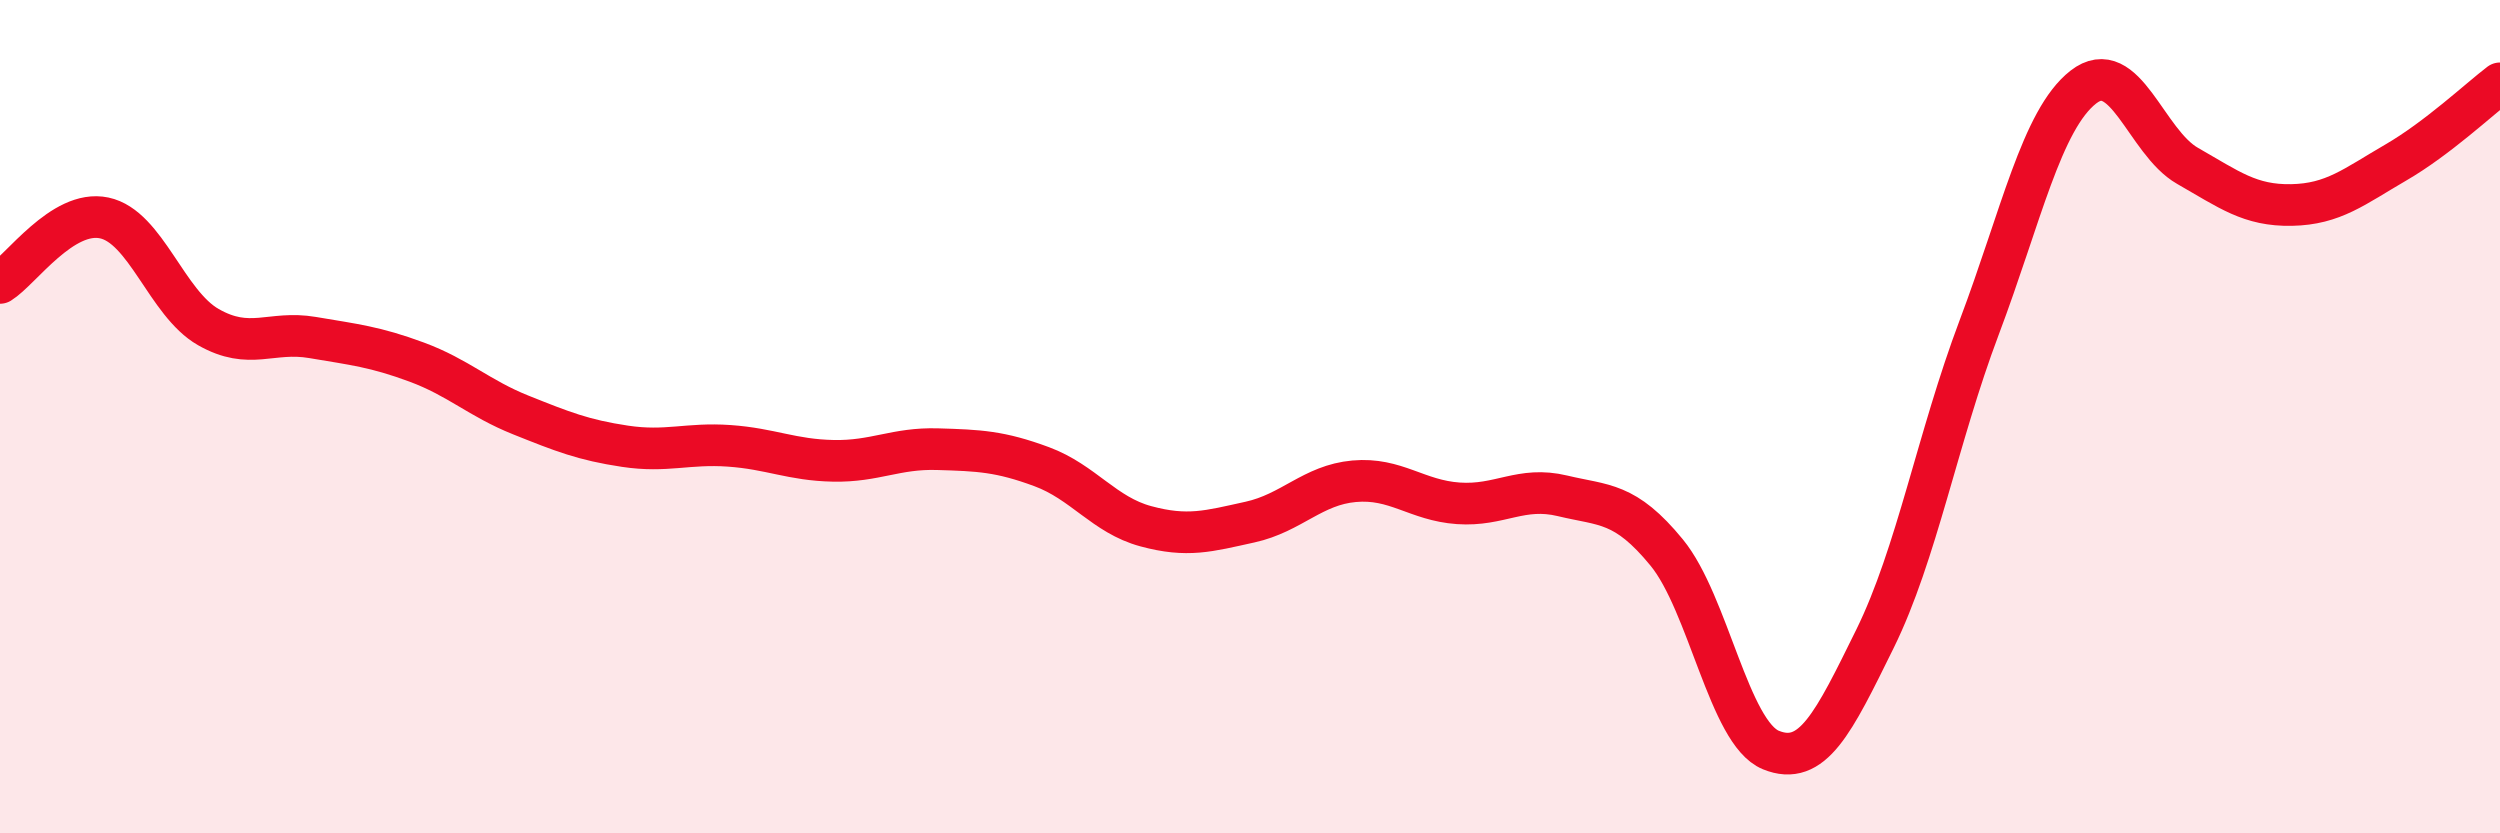 
    <svg width="60" height="20" viewBox="0 0 60 20" xmlns="http://www.w3.org/2000/svg">
      <path
        d="M 0,6.79 C 0.5,6.48 1.5,5.02 2.5,5.23 C 3.5,5.44 4,7.28 5,7.85 C 6,8.42 6.5,7.93 7.5,8.1 C 8.5,8.27 9,8.32 10,8.69 C 11,9.06 11.5,9.56 12.5,9.96 C 13.5,10.36 14,10.56 15,10.71 C 16,10.86 16.5,10.63 17.5,10.7 C 18.5,10.77 19,11.04 20,11.06 C 21,11.08 21.5,10.75 22.5,10.78 C 23.5,10.81 24,10.83 25,11.2 C 26,11.57 26.5,12.36 27.5,12.63 C 28.5,12.9 29,12.75 30,12.53 C 31,12.31 31.5,11.64 32.5,11.55 C 33.5,11.46 34,12.01 35,12.08 C 36,12.15 36.5,11.66 37.5,11.9 C 38.5,12.14 39,12.04 40,13.26 C 41,14.48 41.5,17.59 42.5,18 C 43.5,18.41 44,17.36 45,15.33 C 46,13.3 46.5,10.51 47.5,7.86 C 48.5,5.21 49,2.87 50,2.09 C 51,1.31 51.5,3.41 52.5,3.98 C 53.5,4.55 54,4.94 55,4.92 C 56,4.9 56.5,4.48 57.5,3.9 C 58.5,3.32 59.5,2.38 60,2L60 20L0 20Z"
        fill="#EB0A25"
        opacity="0.1"
        stroke-linecap="round"
        stroke-linejoin="round"
      />
      <path
        d="M 0,6.79 C 0.5,6.48 1.5,5.02 2.5,5.23 C 3.5,5.44 4,7.28 5,7.85 C 6,8.42 6.5,7.93 7.5,8.1 C 8.5,8.27 9,8.32 10,8.69 C 11,9.06 11.5,9.56 12.5,9.96 C 13.5,10.36 14,10.56 15,10.71 C 16,10.86 16.5,10.63 17.5,10.7 C 18.5,10.77 19,11.04 20,11.06 C 21,11.08 21.5,10.75 22.5,10.78 C 23.5,10.81 24,10.83 25,11.2 C 26,11.57 26.5,12.36 27.5,12.63 C 28.5,12.9 29,12.75 30,12.53 C 31,12.31 31.5,11.64 32.5,11.55 C 33.5,11.46 34,12.01 35,12.08 C 36,12.15 36.5,11.66 37.5,11.9 C 38.5,12.14 39,12.04 40,13.26 C 41,14.48 41.5,17.59 42.5,18 C 43.5,18.41 44,17.36 45,15.33 C 46,13.3 46.5,10.51 47.5,7.86 C 48.5,5.21 49,2.87 50,2.09 C 51,1.31 51.5,3.41 52.5,3.98 C 53.5,4.55 54,4.94 55,4.92 C 56,4.9 56.5,4.48 57.5,3.9 C 58.5,3.32 59.5,2.38 60,2"
        stroke="#EB0A25"
        stroke-width="1"
        fill="none"
        stroke-linecap="round"
        stroke-linejoin="round"
      />
    </svg>
  